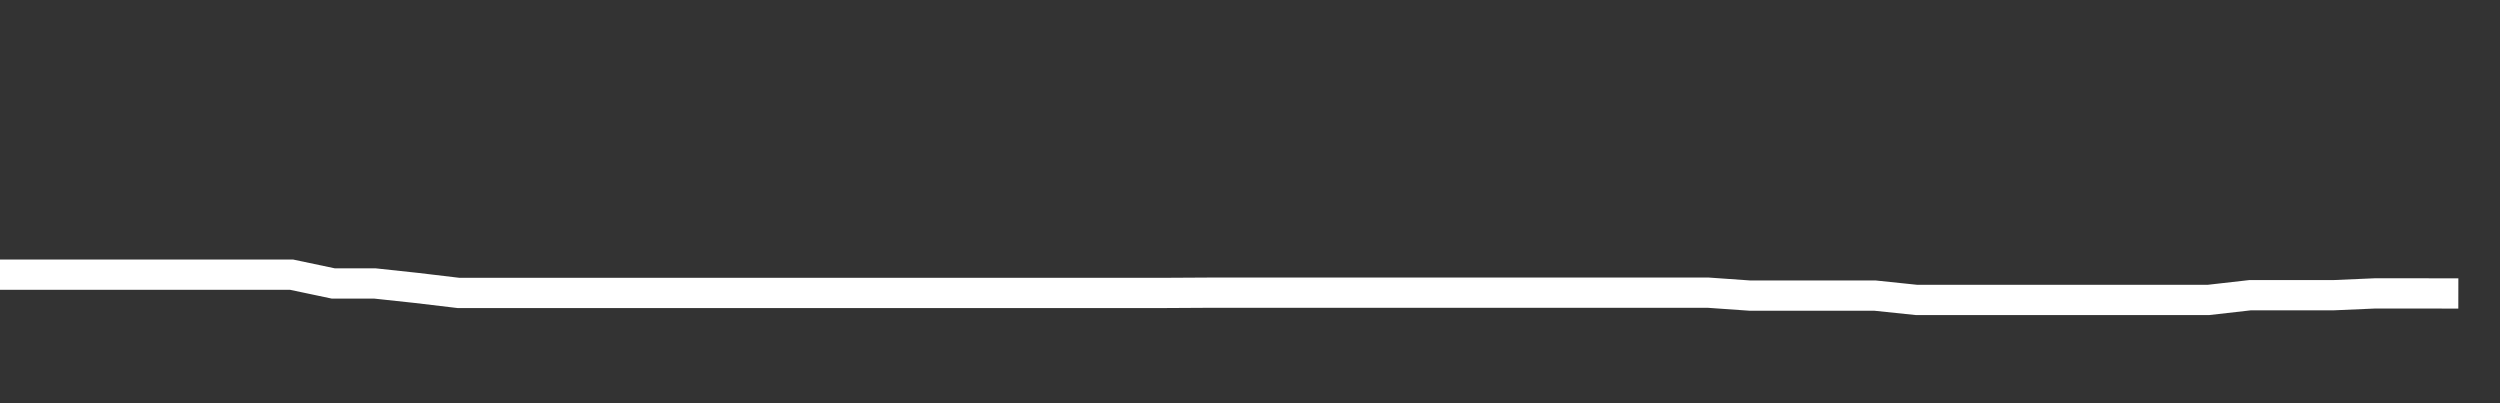 <svg xmlns="http://www.w3.org/2000/svg" width="248" height="40" viewBox="0 0 248 40" shape-rendering="auto"><rect x="0" y="0" width="248" height="40" fill="#333333" stroke="none"/><polyline points="0, 27.249 4.133, 27.249 8.267, 27.249 12.4, 27.249 16.533, 27.249 20.667, 27.249 24.8, 27.249 28.933, 27.249 33.067, 28.121 37.2, 28.121 41.333, 28.565 45.467, 29.057 49.6, 29.057 53.733, 29.057 57.867, 29.057 62, 29.057 66.133, 29.057 70.267, 29.057 74.4, 29.057 78.533, 29.057 82.667, 29.057 86.8, 29.057 90.933, 29.057 95.067, 29.057 99.2, 29.057 103.333, 29.057 107.467, 29.057 111.6, 29.057 115.733, 29.057 119.867, 29.034 124, 29.034 128.133, 29.034 132.267, 29.034 136.4, 29.034 140.533, 29.034 144.667, 29.034 148.8, 29.034 152.933, 29.034 157.067, 29.034 161.2, 29.034 165.333, 29.034 169.467, 29.034 173.6, 29.324 177.733, 29.324 181.867, 29.324 186, 29.324 190.133, 29.755 194.267, 29.755 198.4, 29.755 202.533, 29.755 206.667, 29.755 210.8, 29.755 214.933, 29.755 219.067, 29.755 223.2, 29.285 227.333, 29.285 231.467, 29.285 235.6, 29.105 239.733, 29.105 243.867, 29.113 248" stroke="#fff" stroke-width="3" stroke-opacity="1" fill="none" fill-opacity="0"></polyline></svg>